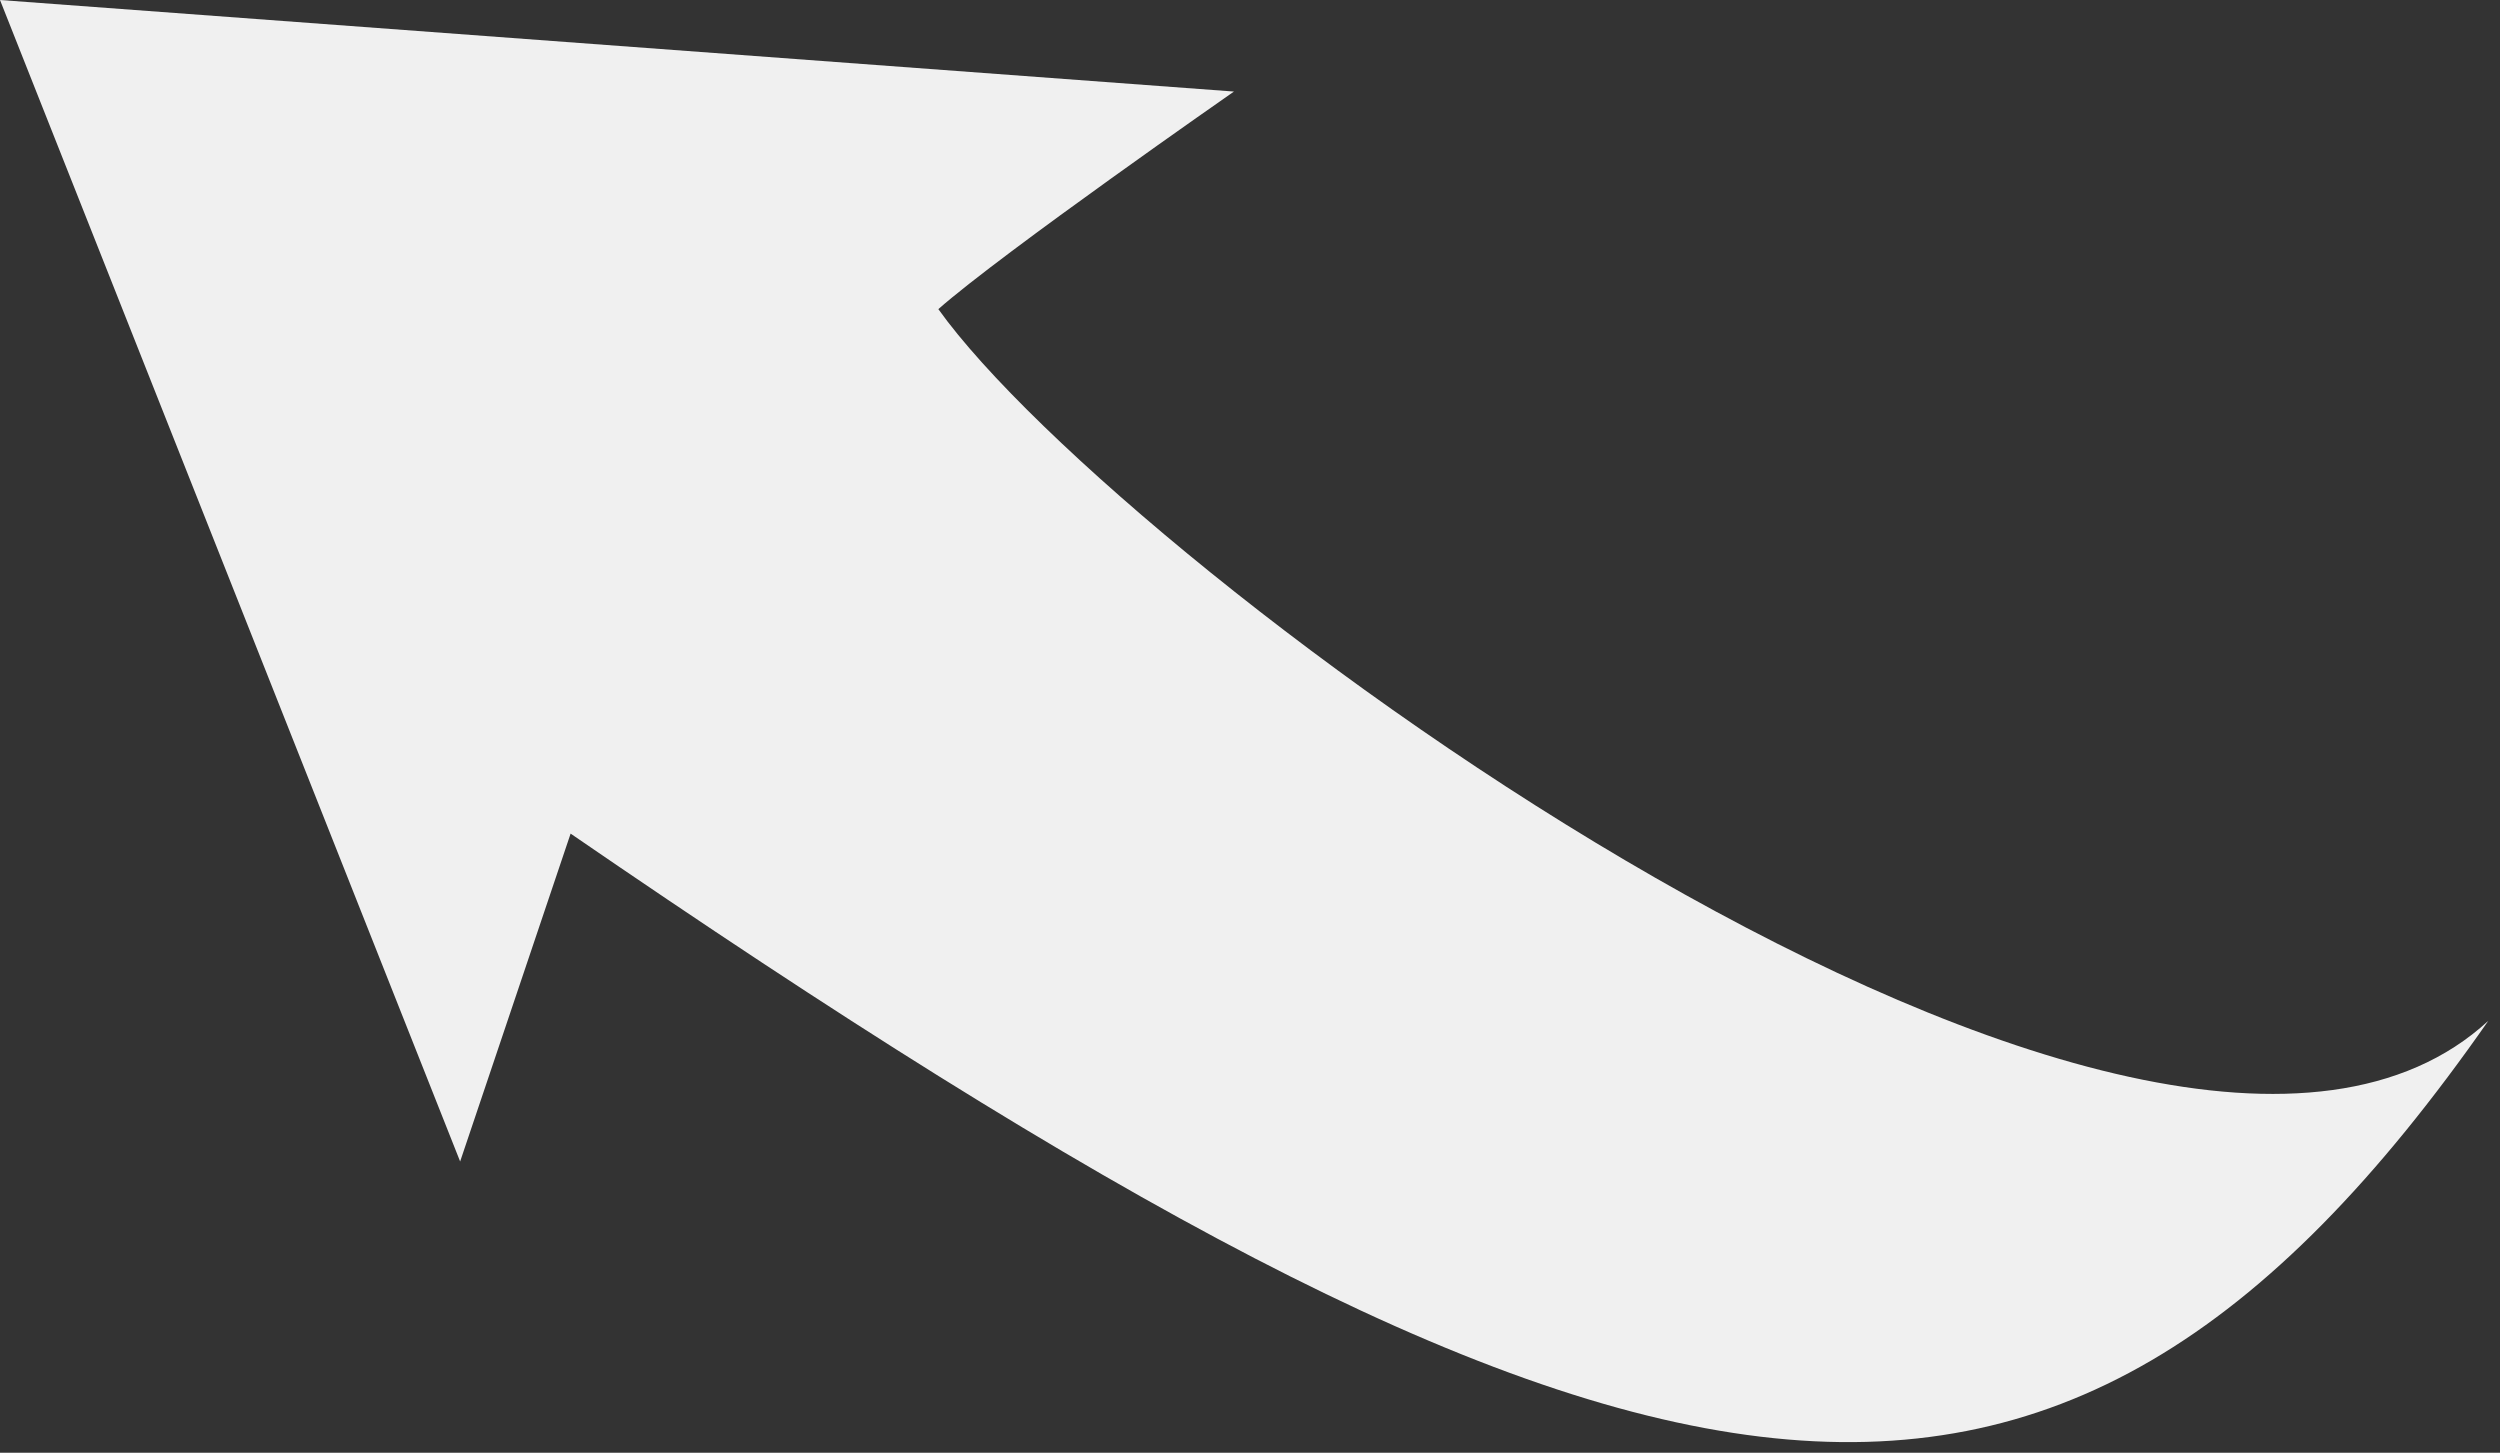 <?xml version="1.0" encoding="UTF-8"?> <svg xmlns="http://www.w3.org/2000/svg" width="148" height="86" viewBox="0 0 148 86" fill="none"><rect x="0" y="0" width="148" height="86" fill="#333333" stroke="none"/><g clip-path="url(#clip0_40_2)"><path d="M73.05 5.42C73.05 5.42 59.37 14.94 55.55 18.3C66.4 33.49 127.31 78.85 147.31 60.43C121.17 97.89 96.38 92.32 33.78 49.35L27.24 68.76L0 0L73.05 5.42Z" fill="#F0F0F0"></path></g><defs><clipPath id="clip0_40_2"><rect width="147.31" height="85.37" fill="white" transform="matrix(-1 0 0 1 147.31 0)"></rect></clipPath></defs></svg> 